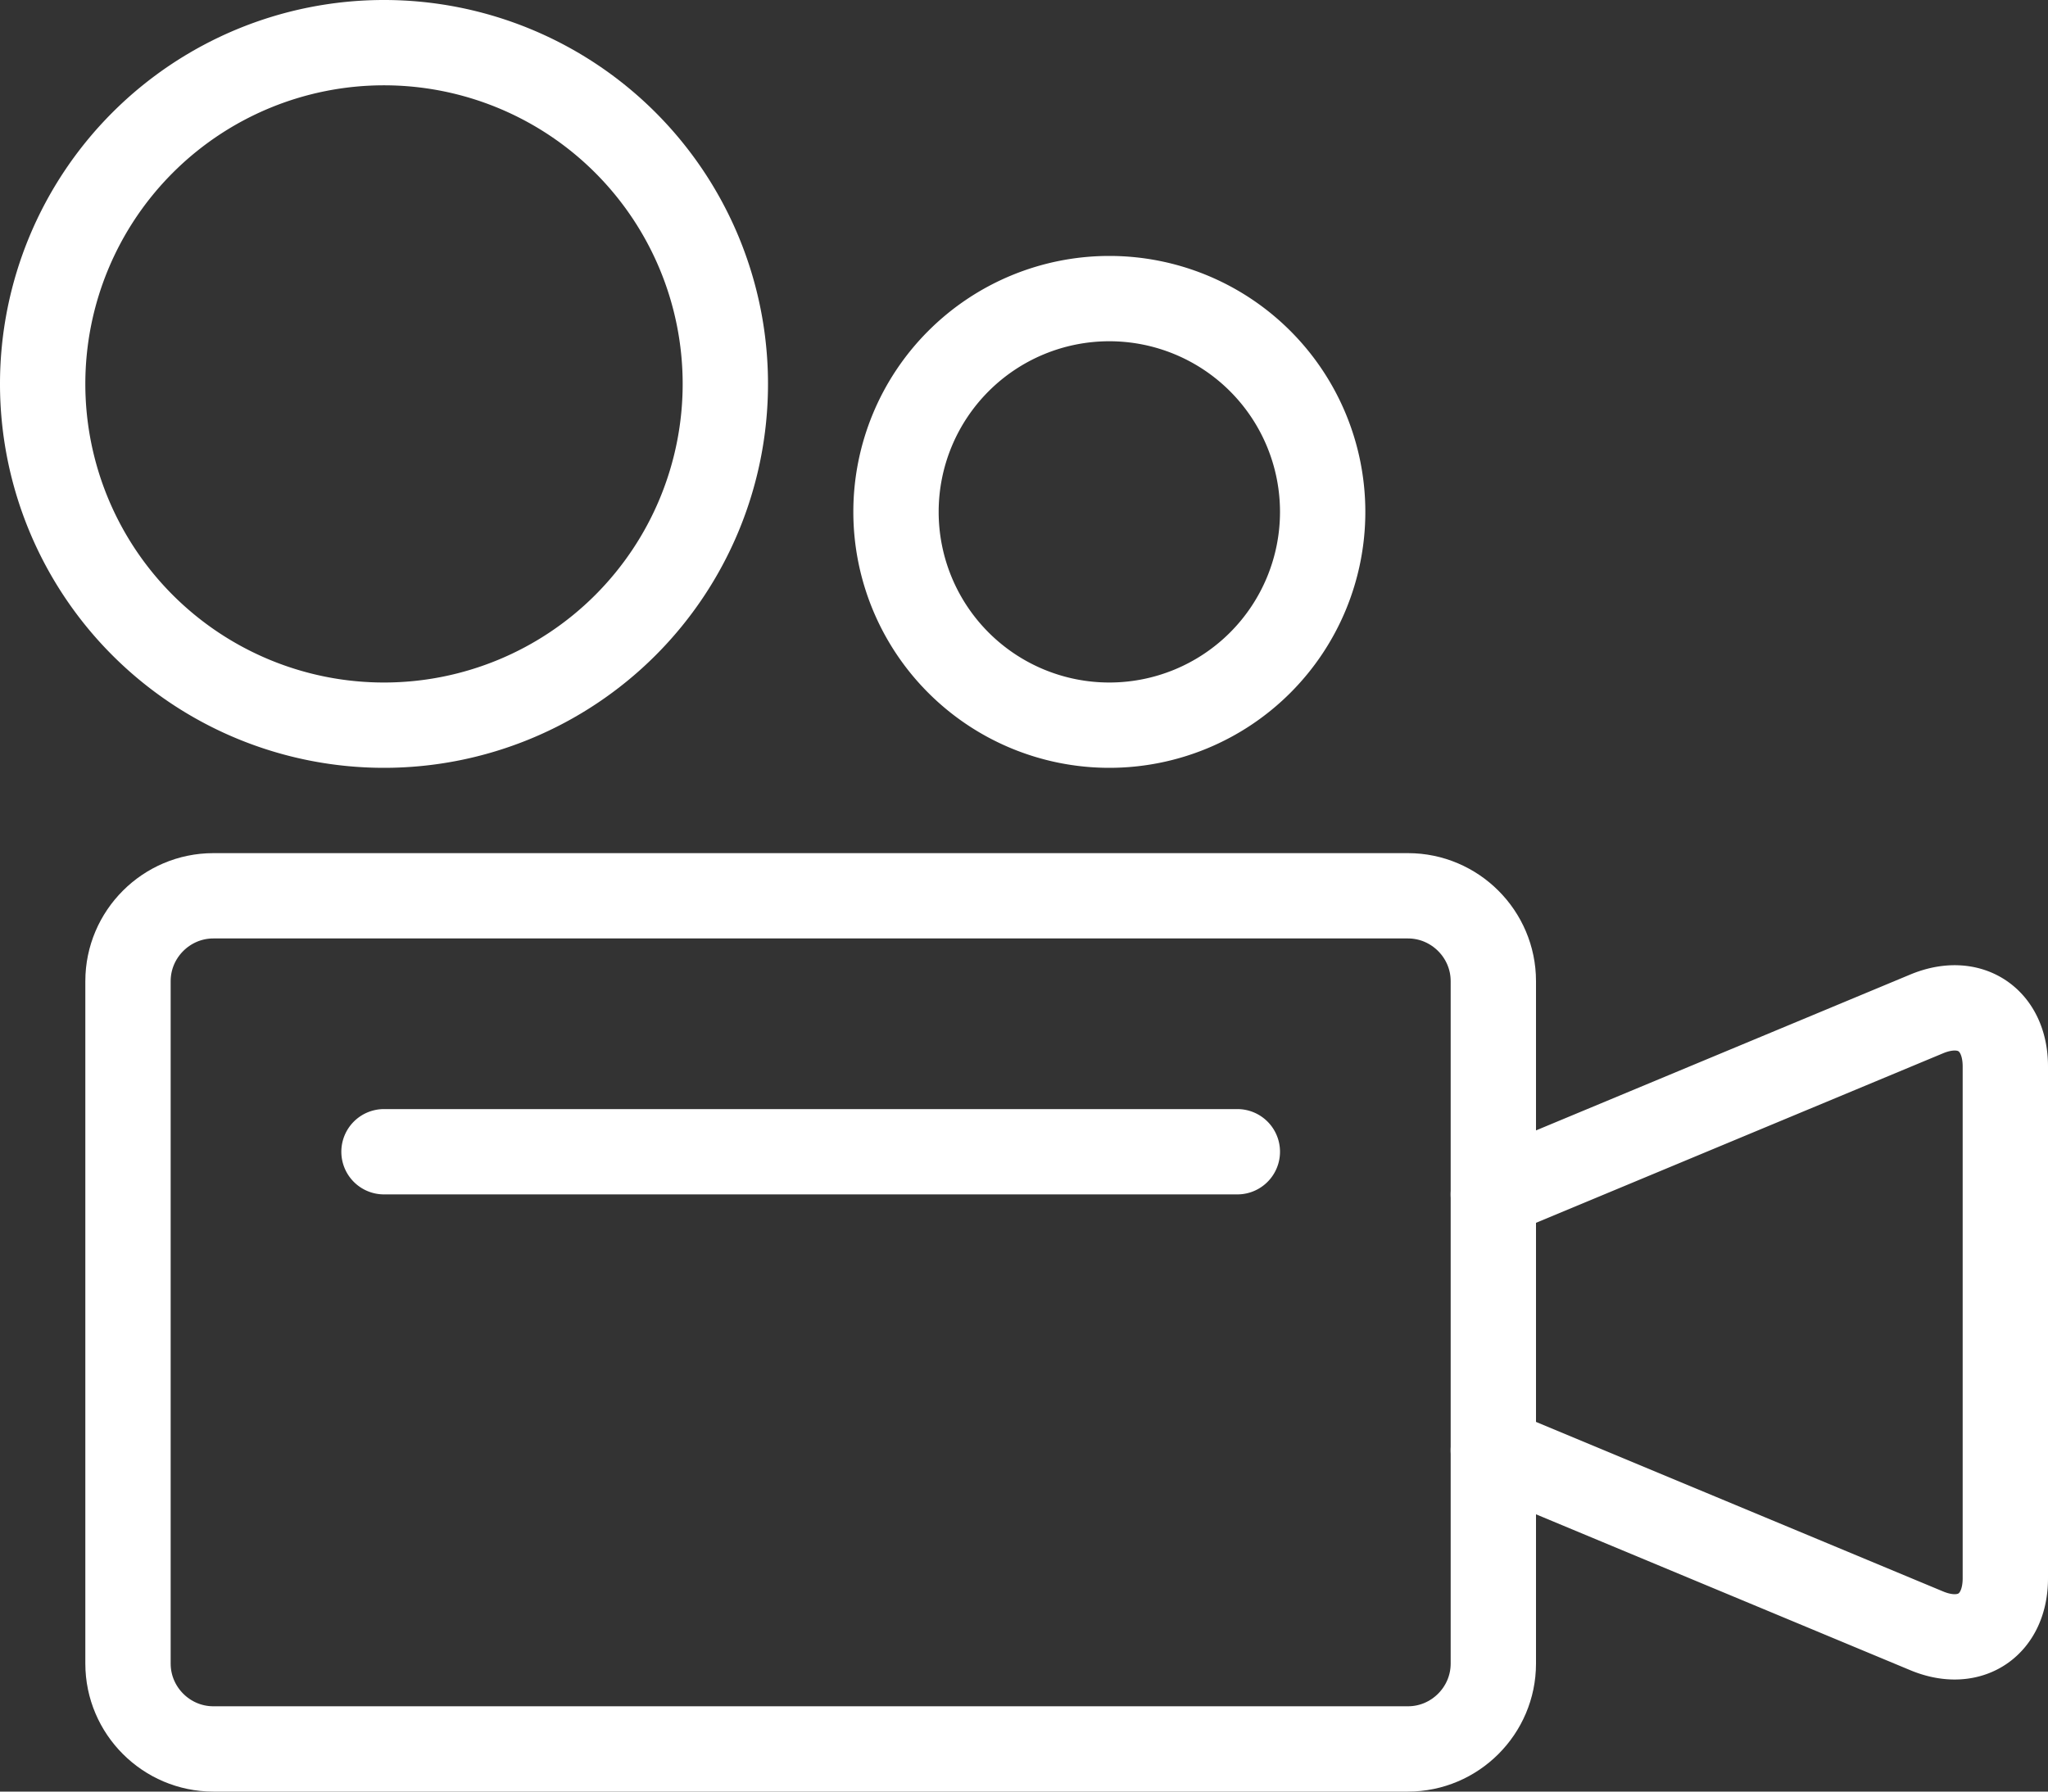 <svg viewBox="0 0 24 21" xmlns="http://www.w3.org/2000/svg"><rect x="0" y="0" width="24" height="21" fill="#333333" stroke="none"/><g fill="none" fill-rule="evenodd" stroke-linejoin="round" stroke="#fff"><path d="M17.5 19.5c0 .55-.45 1-1 1h-14c-.55 0-1-.45-1-1v-8c0-.55.45-1 1-1h14c.55 0 1 .45 1 1v8z"/><path d="M4.5 13.5h10M8.5 4.5a4 4 0 1 1-8 0 4 4 0 0 1 8 0zM15.5 6a2.5 2.5 0 1 1-5 0 2.5 2.5 0 0 1 5 0zM17.5 17l5.077 2.115c.507.212.923-.065.923-.615v-6c0-.55-.416-.827-.923-.615L17.5 14" stroke-linecap="round"/></g></svg>

